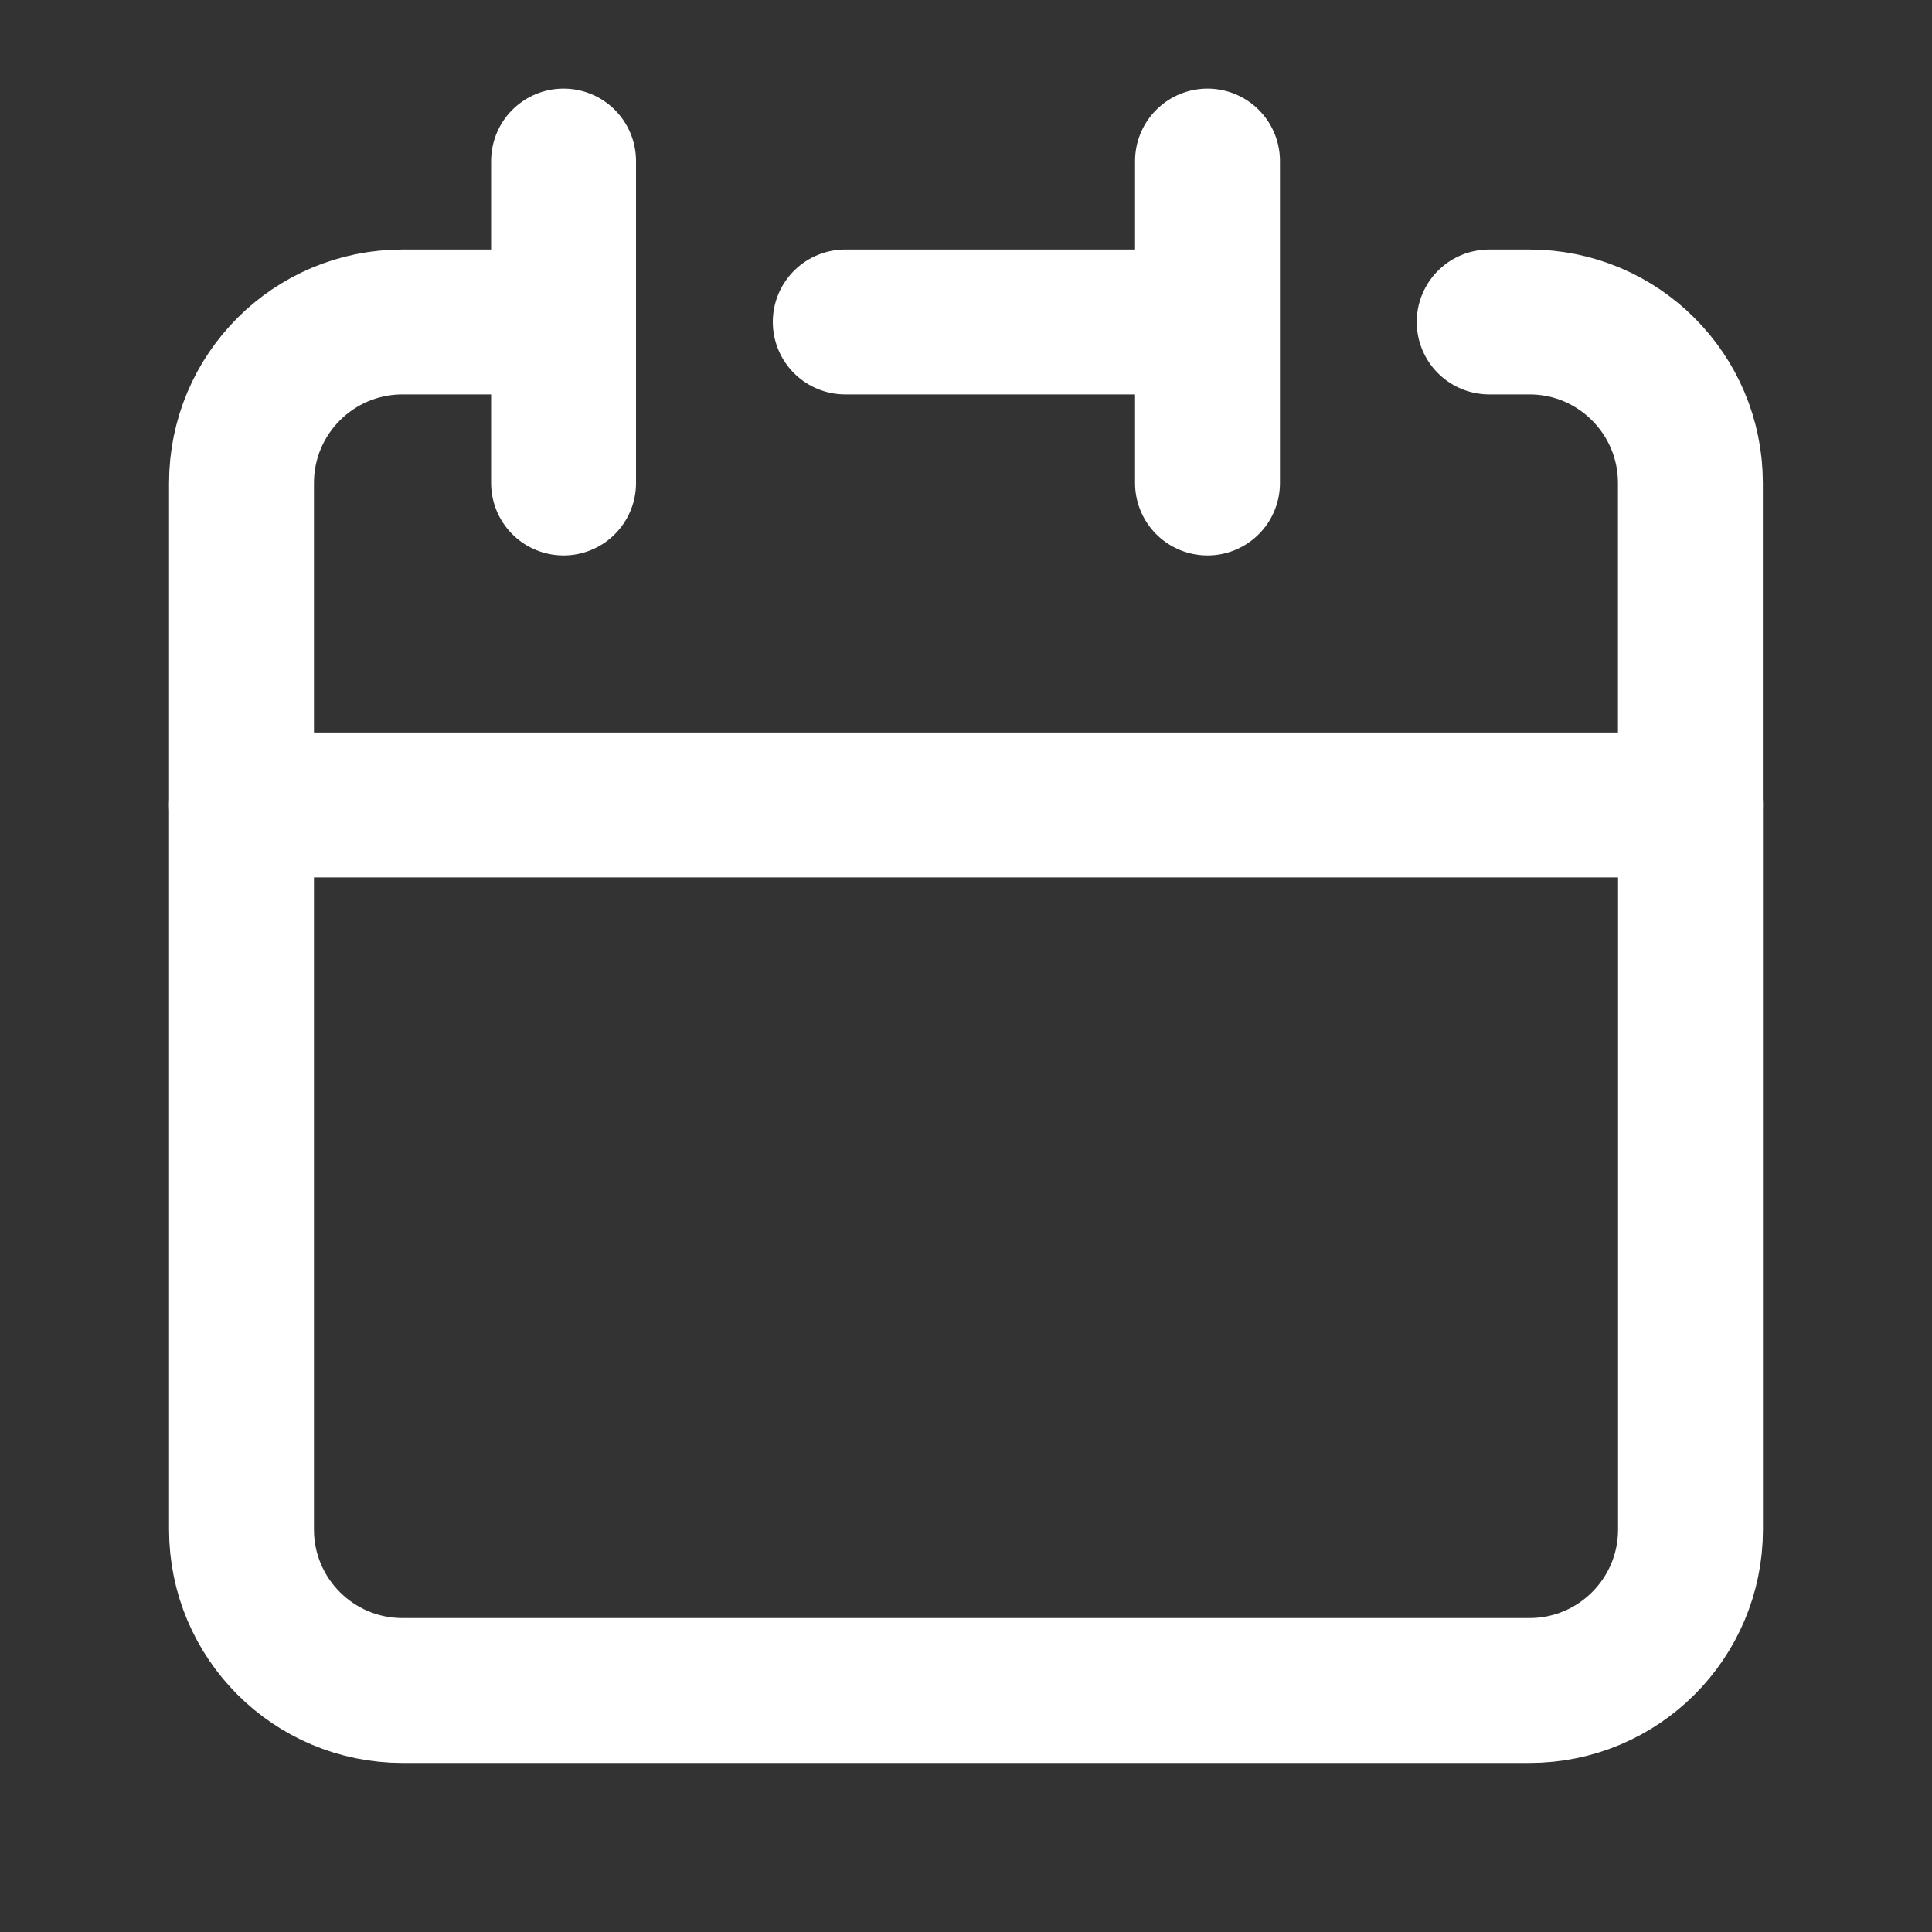 <svg width="20" height="20" viewBox="0 0 20 20" fill="none" xmlns="http://www.w3.org/2000/svg">
<rect x="0" y="0" width="20" height="20" fill="#333333" stroke="none"/>
<path d="M12.5 3.333V1.667M12.5 3.333V5M12.5 3.333H8.75M2.5 8.333V15.833C2.5 16.754 3.246 17.5 4.167 17.5H15.833C16.754 17.5 17.5 16.754 17.5 15.833V8.333H2.5Z" stroke="white" stroke-width="1.5" stroke-linecap="round" stroke-linejoin="round"/>
<path d="M2.5 8.333V5C2.5 4.08 3.246 3.333 4.167 3.333H5.833" stroke="white" stroke-width="1.5" stroke-linecap="round" stroke-linejoin="round"/>
<path d="M5.834 1.667V5" stroke="white" stroke-width="1.5" stroke-linecap="round" stroke-linejoin="round"/>
<path d="M17.499 8.333V5C17.499 4.08 16.753 3.333 15.833 3.333H15.416" stroke="white" stroke-width="1.5" stroke-linecap="round" stroke-linejoin="round"/>
</svg>
